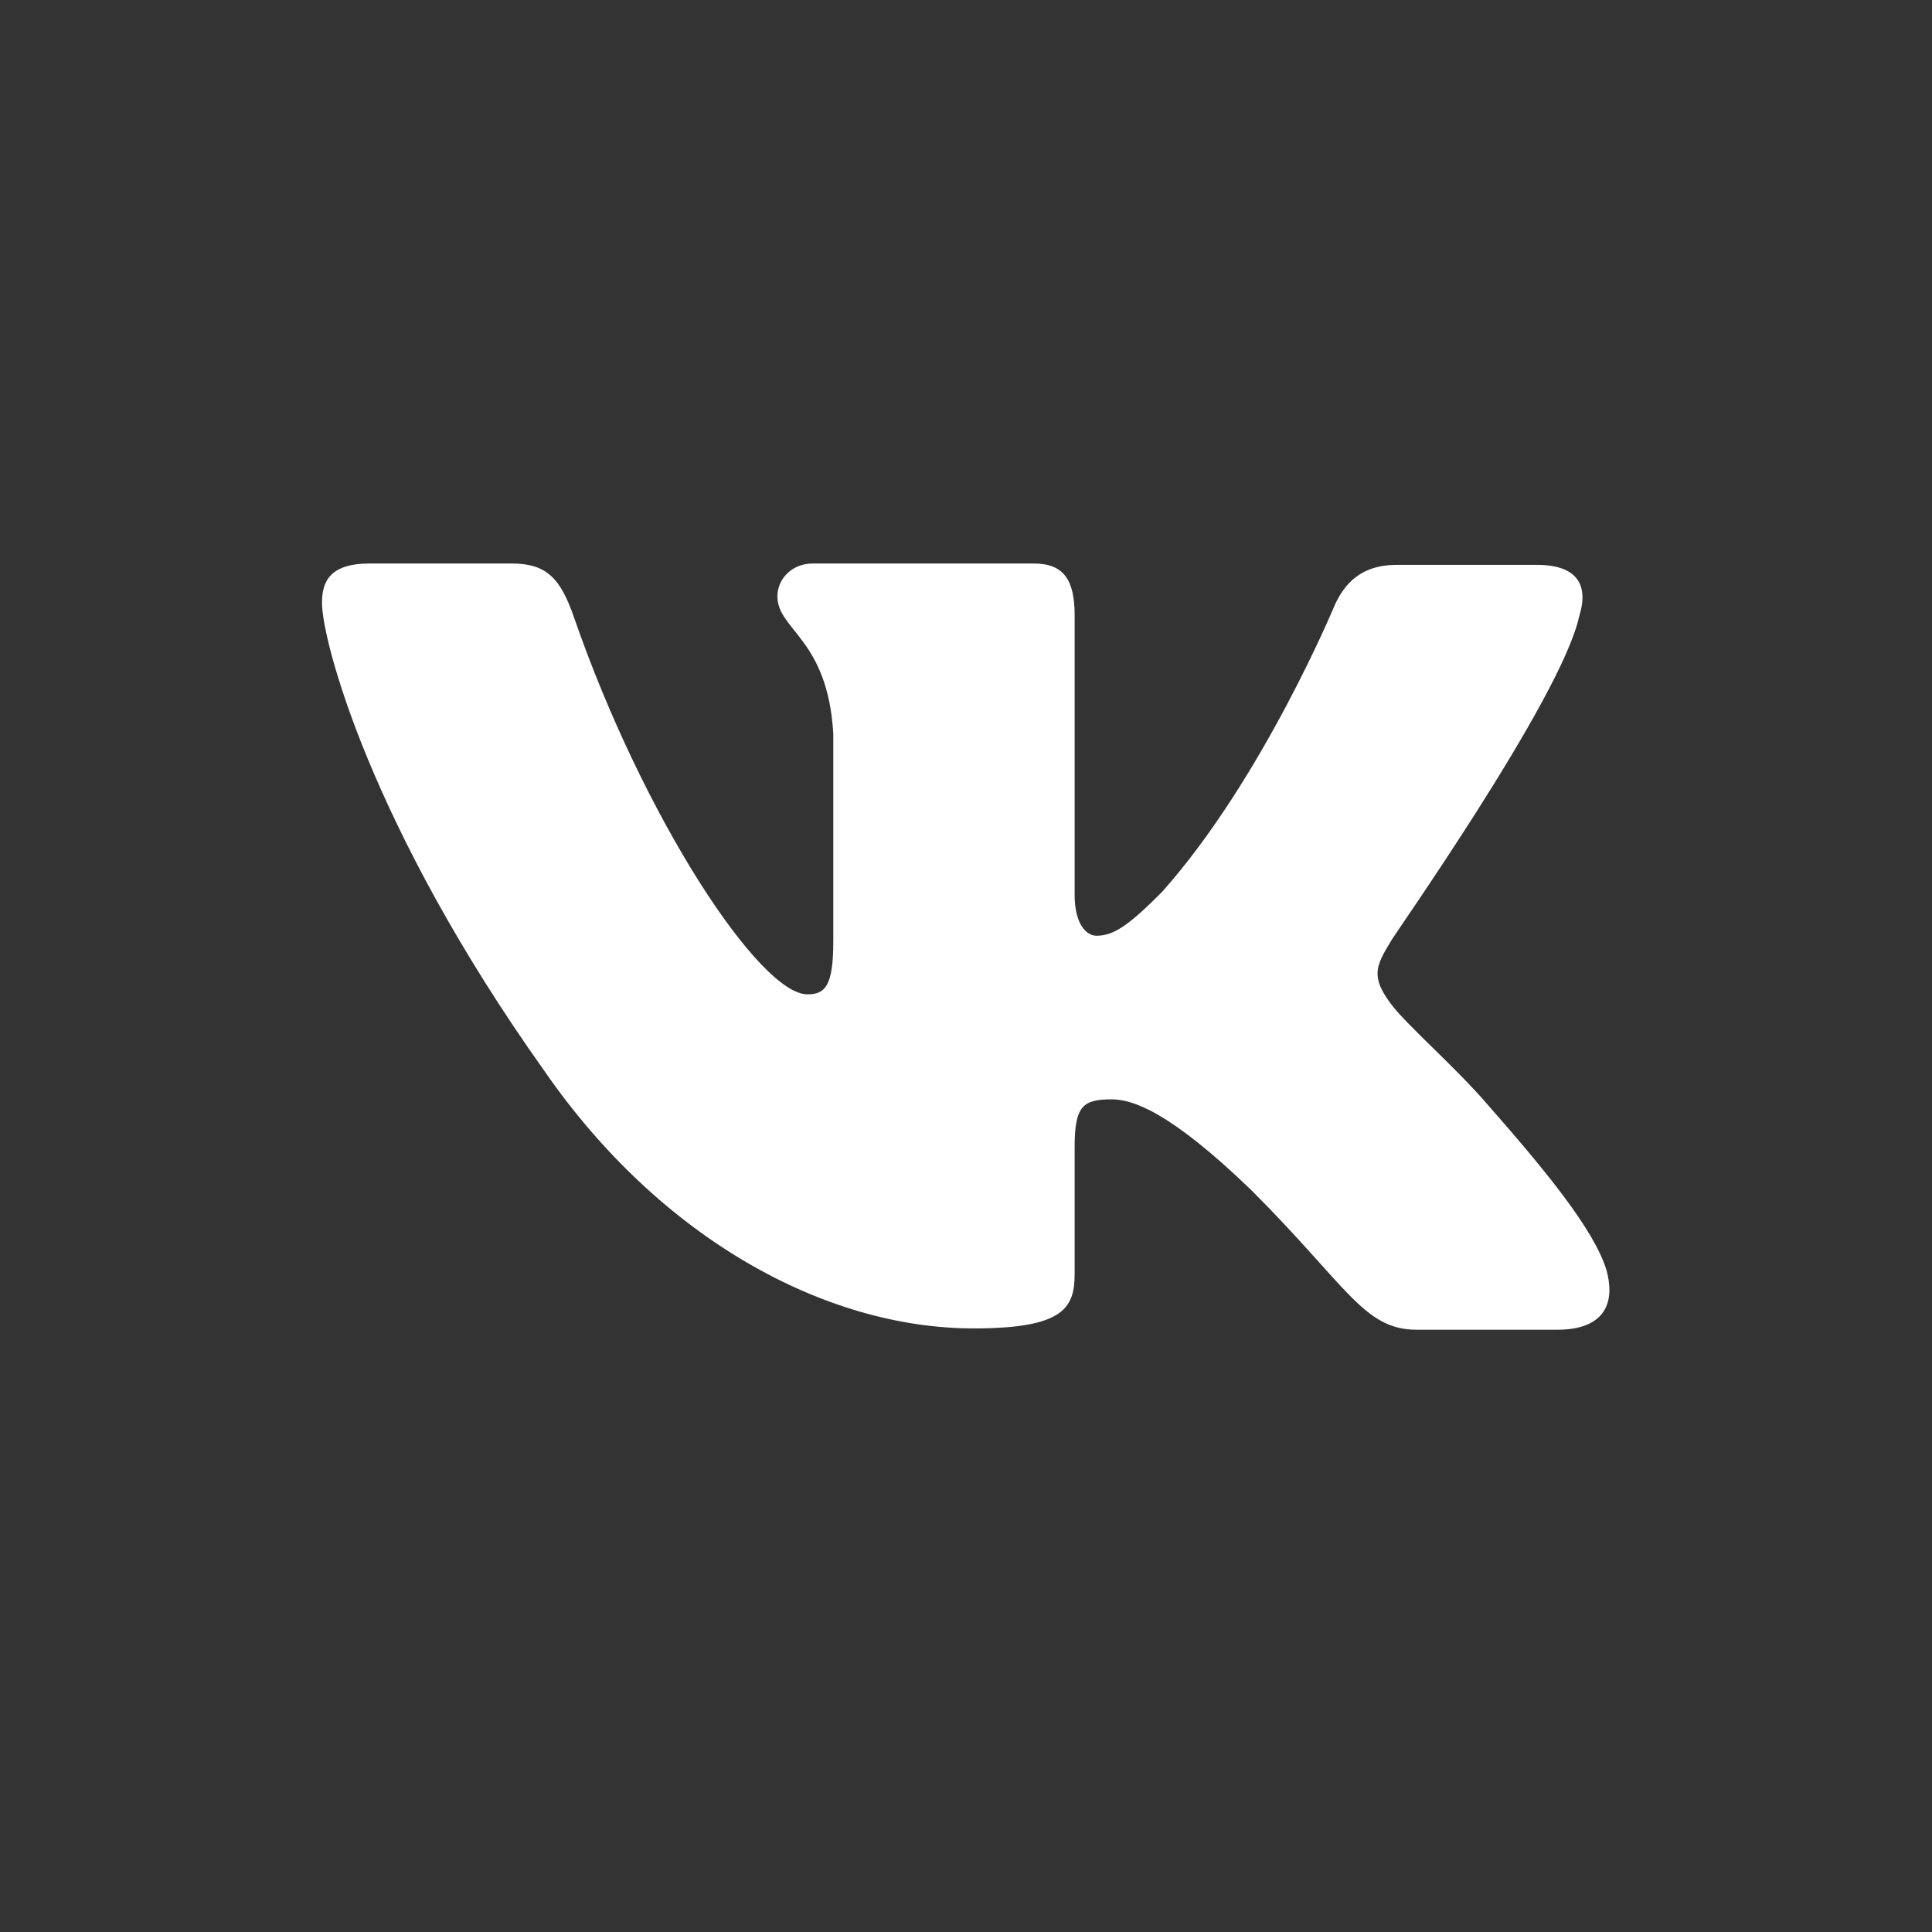 <?xml version="1.0" encoding="UTF-8"?> <svg xmlns="http://www.w3.org/2000/svg" width="48" height="48" viewBox="0 0 48 48" fill="none"><rect x="0" y="0" width="48" height="48" fill="#333333" stroke="none"/> <path fill-rule="evenodd" clip-rule="evenodd" d="M39.232 15.321C39.469 14.576 39.232 14.034 38.182 14.034H34.693C33.812 14.034 33.406 14.508 33.169 15.016C33.169 15.016 31.373 19.352 28.867 22.164C28.054 22.977 27.681 23.248 27.241 23.248C27.003 23.248 26.699 22.977 26.699 22.232V15.287C26.699 14.406 26.428 14 25.682 14H20.195C19.653 14 19.314 14.406 19.314 14.813C19.314 15.66 20.567 15.863 20.703 18.234V23.383C20.703 24.501 20.5 24.704 20.059 24.704C18.874 24.704 15.994 20.334 14.267 15.355C13.928 14.373 13.589 14 12.709 14H9.186C8.169 14 8 14.474 8 14.982C8 15.897 9.186 20.504 13.521 26.601C16.401 30.768 20.5 33.004 24.192 33.004C26.428 33.004 26.699 32.495 26.699 31.649V28.498C26.699 27.482 26.902 27.313 27.613 27.313C28.121 27.313 29.036 27.584 31.102 29.582C33.474 31.953 33.88 33.037 35.201 33.037H38.69C39.706 33.037 40.181 32.529 39.91 31.547C39.605 30.565 38.453 29.142 36.963 27.448C36.15 26.5 34.93 25.45 34.557 24.941C34.049 24.264 34.185 23.993 34.557 23.383C34.524 23.383 38.792 17.354 39.232 15.321Z" fill="white"></path> </svg> 